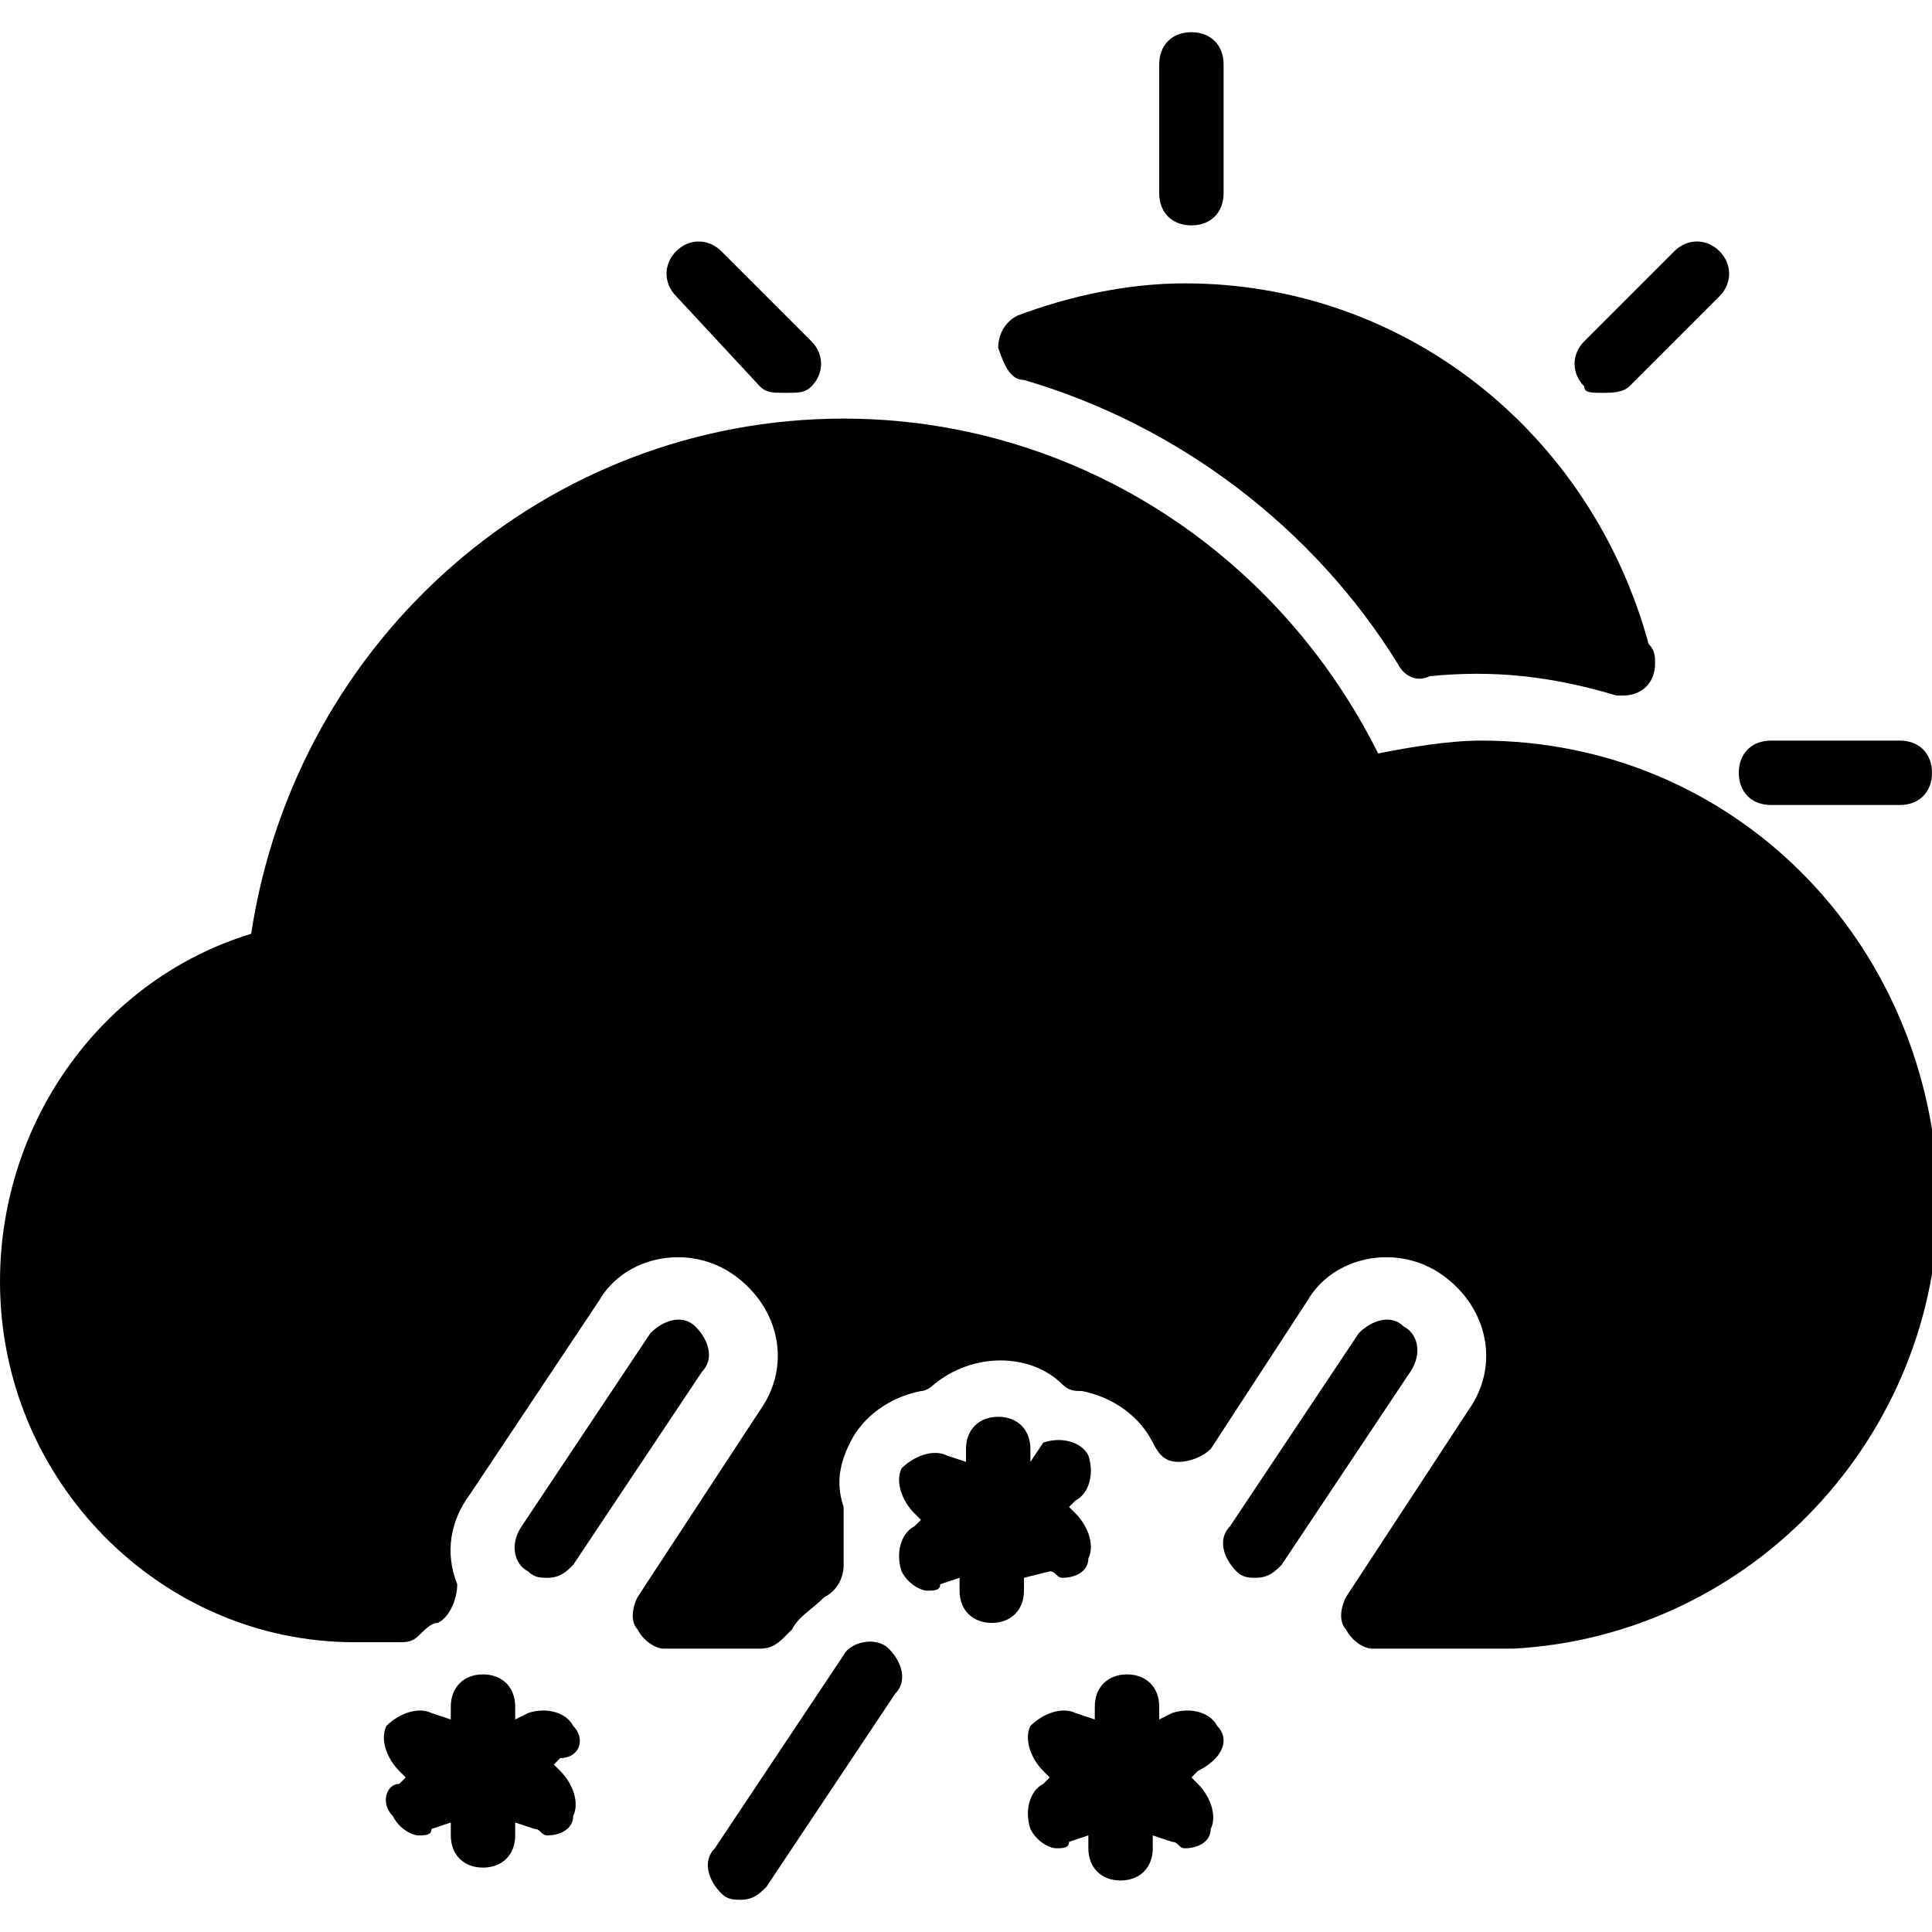 <?xml version="1.0" encoding="utf-8"?>
<!-- Generator: Adobe Illustrator 19.0.0, SVG Export Plug-In . SVG Version: 6.00 Build 0)  -->
<svg version="1.1" id="Layer_1" xmlns="http://www.w3.org/2000/svg" xmlns:xlink="http://www.w3.org/1999/xlink" x="0px" y="0px"
	 viewBox="0 0 30 30" style="enable-background:new 0 0 30 30;" xml:space="preserve">
<g>
	<path d="M27.5,12.5h2c0.3,0,0.5-0.2,0.5-0.5s-0.2-0.5-0.5-0.5h-2c-0.3,0-0.5,0.2-0.5,0.5S27.2,12.5,27.5,12.5z"/>
	<path d="M24.9,6.1c0.1,0,0.3,0,0.4-0.1l1.4-1.4c0.2-0.2,0.2-0.5,0-0.7s-0.5-0.2-0.7,0l-1.4,1.4c-0.2,0.2-0.2,0.5,0,0.7
		C24.6,6.1,24.7,6.1,24.9,6.1z"/>
	<path d="M18.5,3.5C18.8,3.5,19,3.3,19,3V1c0-0.3-0.2-0.5-0.5-0.5S18,0.7,18,1v2C18,3.3,18.2,3.5,18.5,3.5z"/>
	<path d="M11.8,6c0.1,0.1,0.2,0.1,0.4,0.1s0.3,0,0.4-0.1c0.2-0.2,0.2-0.5,0-0.7l-1.4-1.4c-0.2-0.2-0.5-0.2-0.7,0s-0.2,0.5,0,0.7
		L11.8,6z"/>
	<path d="M15.9,5.9c2.4,0.7,4.5,2.3,5.8,4.4c0.1,0.2,0.3,0.3,0.5,0.2c1-0.1,1.9,0,2.9,0.3c0,0,0.1,0,0.1,0c0,0,0,0,0,0
		c0.3,0,0.5-0.2,0.5-0.5c0-0.1,0-0.2-0.1-0.3c-0.9-3.3-3.8-5.6-7.2-5.6c-0.9,0-1.8,0.2-2.6,0.5c-0.2,0.1-0.3,0.3-0.3,0.5
		C15.6,5.7,15.7,5.9,15.9,5.9z"/>
	<path d="M8.9,26.8c-0.1-0.2-0.4-0.3-0.7-0.2L8,26.7v-0.2C8,26.2,7.8,26,7.5,26S7,26.2,7,26.5v0.2l-0.3-0.1c-0.2-0.1-0.5,0-0.7,0.2
		c-0.1,0.2,0,0.5,0.2,0.7l0.1,0.1l-0.1,0.1C6,27.7,5.9,28,6.1,28.2c0.1,0.2,0.3,0.3,0.4,0.3c0.1,0,0.2,0,0.2-0.1L7,28.3v0.2
		C7,28.8,7.2,29,7.5,29S8,28.8,8,28.5v-0.2l0.3,0.1c0.1,0,0.1,0.1,0.2,0.1c0.2,0,0.4-0.1,0.4-0.3c0.1-0.2,0-0.5-0.2-0.7l-0.1-0.1
		l0.1-0.1C9,27.3,9.1,27,8.9,26.8z"/>
	<path d="M8.9,24.3l2-3c0.2-0.2,0.1-0.5-0.1-0.7c-0.2-0.2-0.5-0.1-0.7,0.1l-2,3C7.9,24,8,24.3,8.2,24.4c0.1,0.1,0.2,0.1,0.3,0.1
		C8.7,24.5,8.8,24.4,8.9,24.3z"/>
	<path d="M13.1,25.7l-2,3c-0.2,0.2-0.1,0.5,0.1,0.7c0.1,0.1,0.2,0.1,0.3,0.1c0.2,0,0.3-0.1,0.4-0.2l2-3c0.2-0.2,0.1-0.5-0.1-0.7
		C13.6,25.4,13.2,25.5,13.1,25.7z"/>
	<path d="M21.8,20.6c-0.2-0.2-0.5-0.1-0.7,0.1l-2,3c-0.2,0.2-0.1,0.5,0.1,0.7c0.1,0.1,0.2,0.1,0.3,0.1c0.2,0,0.3-0.1,0.4-0.2l2-3
		C22.1,21,22,20.7,21.8,20.6z"/>
	<path d="M18.9,26.8c-0.1-0.2-0.4-0.3-0.7-0.2L18,26.7v-0.2c0-0.3-0.2-0.5-0.5-0.5S17,26.2,17,26.5v0.2l-0.3-0.1
		c-0.2-0.1-0.5,0-0.7,0.2c-0.1,0.2,0,0.5,0.2,0.7l0.1,0.1l-0.1,0.1c-0.2,0.1-0.3,0.4-0.2,0.7c0.1,0.2,0.3,0.3,0.4,0.3
		c0.1,0,0.2,0,0.2-0.1l0.3-0.1v0.2c0,0.3,0.2,0.5,0.5,0.5s0.5-0.2,0.5-0.5v-0.2l0.3,0.1c0.1,0,0.1,0.1,0.2,0.1
		c0.2,0,0.4-0.1,0.4-0.3c0.1-0.2,0-0.5-0.2-0.7l-0.1-0.1l0.1-0.1C19,27.3,19.1,27,18.9,26.8z"/>
	<path d="M16.3,24.4c0.1,0,0.1,0.1,0.2,0.1c0.2,0,0.4-0.1,0.4-0.3c0.1-0.2,0-0.5-0.2-0.7l-0.1-0.1l0.1-0.1c0.2-0.1,0.3-0.4,0.2-0.7
		c-0.1-0.2-0.4-0.3-0.7-0.2L16,22.7v-0.2c0-0.3-0.2-0.5-0.5-0.5S15,22.2,15,22.5v0.2l-0.3-0.1c-0.2-0.1-0.5,0-0.7,0.2
		c-0.1,0.2,0,0.5,0.2,0.7l0.1,0.1l-0.1,0.1c-0.2,0.1-0.3,0.4-0.2,0.7c0.1,0.2,0.3,0.3,0.4,0.3c0.1,0,0.2,0,0.2-0.1l0.3-0.1v0.2
		c0,0.3,0.2,0.5,0.5,0.5s0.5-0.2,0.5-0.5v-0.2L16.3,24.4z"/>
	<path d="M23,11.5c-0.5,0-1.1,0.1-1.6,0.2c-1.6-3.2-4.8-5.2-8.3-5.2c-4.6,0-8.5,3.4-9.2,8C1.6,15.2,0,17.4,0,19.9
		c0,3.1,2.5,5.6,5.5,5.6h0.7c0.1,0,0.2,0,0.3-0.1c0.1-0.1,0.2-0.2,0.3-0.2c0.2-0.1,0.3-0.4,0.3-0.6c-0.2-0.5-0.1-1,0.2-1.4l2-3
		c0.4-0.7,1.4-0.9,2.1-0.4c0.7,0.5,0.9,1.4,0.4,2.1l-1.9,2.9c-0.1,0.2-0.1,0.4,0,0.5c0.1,0.2,0.3,0.3,0.4,0.3h1.5
		c0.2,0,0.3-0.1,0.4-0.2l0.1-0.1c0.1-0.2,0.3-0.3,0.5-0.5c0.2-0.1,0.3-0.3,0.3-0.5c0-0.2,0-0.4,0-0.6c0-0.1,0-0.2,0-0.3
		c-0.1-0.3-0.1-0.6,0.1-1c0.2-0.4,0.6-0.7,1.1-0.8c0.1,0,0.2-0.1,0.2-0.1c0.6-0.5,1.5-0.5,2,0c0.1,0.1,0.2,0.1,0.3,0.1
		c0.5,0.1,0.9,0.4,1.1,0.8c0.1,0.2,0.2,0.3,0.4,0.3c0.2,0,0.4-0.1,0.5-0.2l1.5-2.3c0.4-0.7,1.4-0.9,2.1-0.4c0.7,0.5,0.9,1.4,0.4,2.1
		l-1.9,2.9c-0.1,0.2-0.1,0.4,0,0.5c0.1,0.2,0.3,0.3,0.4,0.3h2c0.1,0,0.1,0,0.2,0c3.7-0.2,6.6-3.3,6.6-7C30,14.6,26.9,11.5,23,11.5z"
		/>
</g>
</svg>
